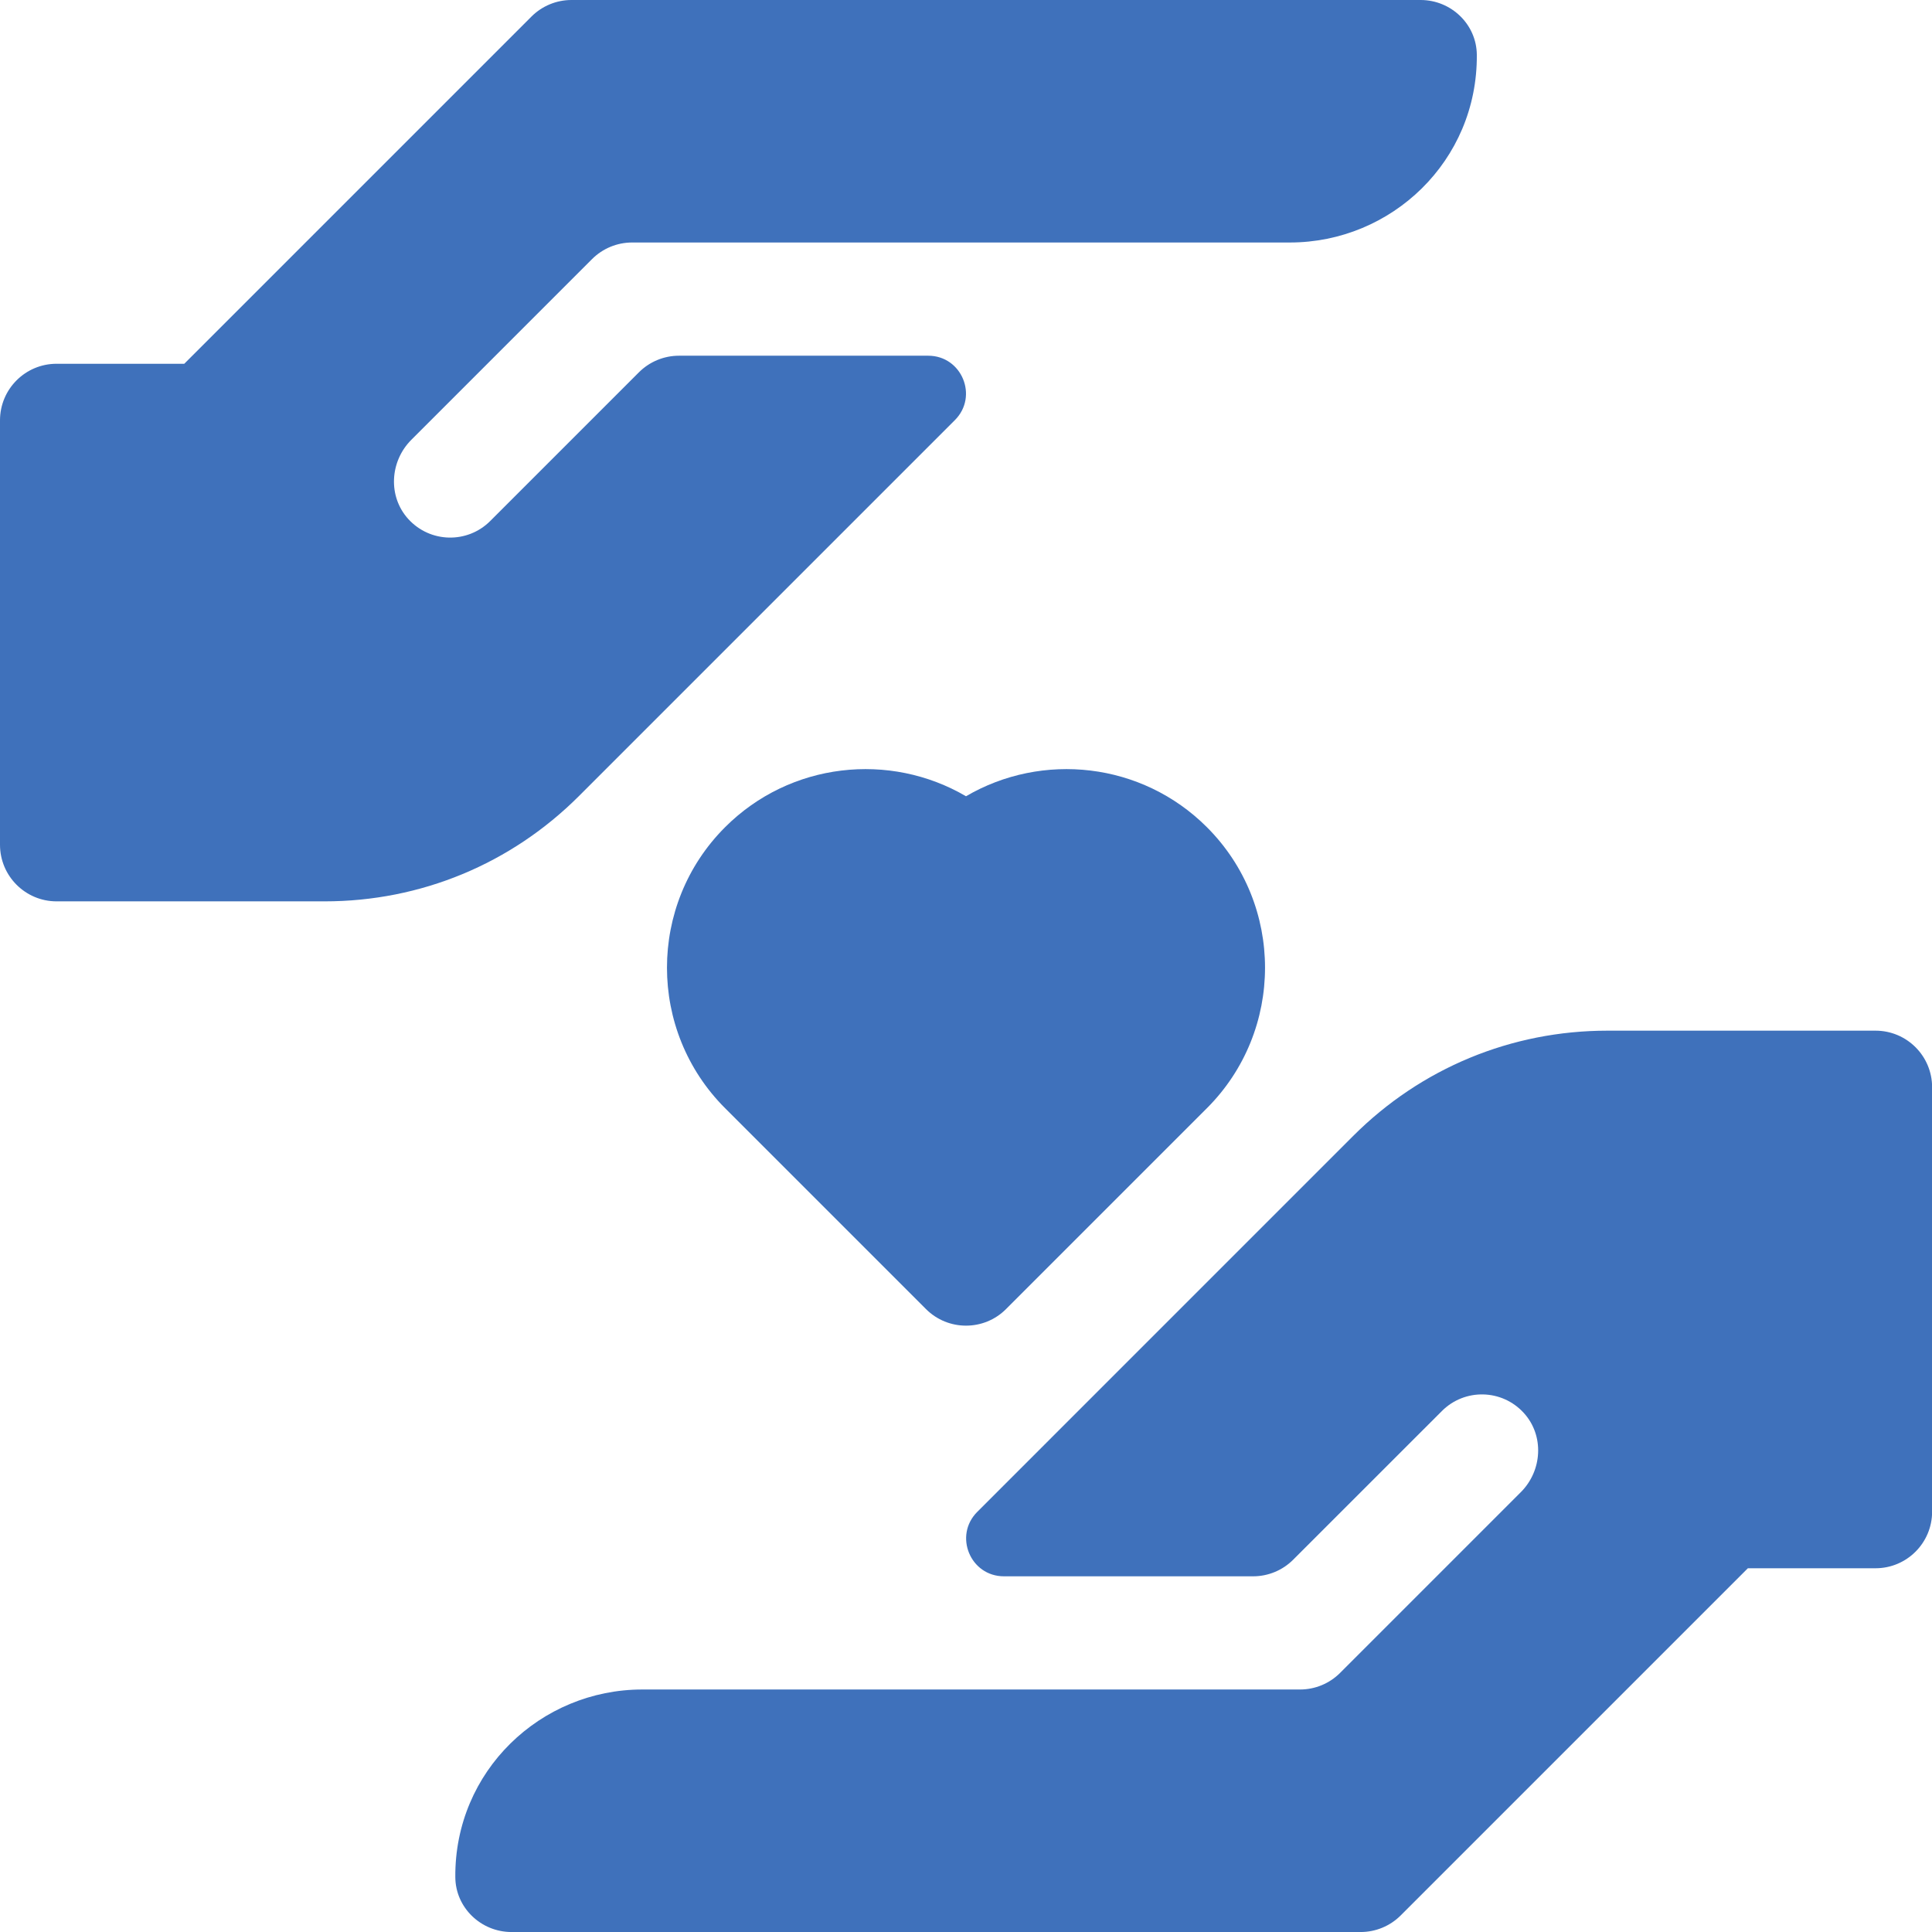 <?xml version="1.0" encoding="UTF-8"?> <svg xmlns="http://www.w3.org/2000/svg" width="85" height="85" viewBox="0 0 85 85" fill="none"><g clip-path="url(#clip0_0_336)"><path d="M42.5 35.032C39.152 33.071 34.769 33.525 31.9 36.394C28.492 39.801 28.492 45.347 31.9 48.755L40.739 57.594C41.226 58.08 41.862 58.323 42.5 58.323C43.138 58.323 43.775 58.081 44.261 57.594L53.1 48.755C56.508 45.347 56.508 39.801 53.1 36.394C50.232 33.525 45.849 33.071 42.5 35.032Z" fill="#3F71BB"></path><path d="M42.01 18.484C43.056 17.438 42.316 15.65 40.837 15.65H29.872C29.212 15.65 28.579 15.912 28.111 16.379L21.568 22.922C20.568 23.923 18.927 23.894 17.963 22.835C17.061 21.843 17.148 20.299 18.096 19.351L26.048 11.399C26.515 10.932 27.149 10.669 27.809 10.669H56.749C61.22 10.669 65.01 7.08 64.974 2.412C64.964 1.07 63.844 0 62.502 0H25.142C24.482 0 23.848 0.262 23.381 0.73L8.107 16.004H2.49C1.115 16.004 0 17.119 0 18.494V37.166C0 38.54 1.115 39.656 2.49 39.656H14.283C18.511 39.656 22.485 38.009 25.474 35.02L42.01 18.484Z" fill="#3F71BB"></path><path d="M82.515 45.345H70.722C66.495 45.345 62.52 46.991 59.531 49.98L42.995 66.517C41.949 67.563 42.69 69.351 44.169 69.351H55.133C55.794 69.351 56.427 69.088 56.894 68.621L63.438 62.079C64.438 61.077 66.079 61.106 67.043 62.166C67.945 63.157 67.858 64.702 66.909 65.65L58.957 73.602C58.49 74.069 57.857 74.331 57.196 74.331H28.257C23.786 74.331 19.995 77.921 20.032 82.589C20.041 83.93 21.162 85.001 22.504 85.001H59.864C60.524 85.001 61.157 84.738 61.624 84.272L76.899 68.997H82.515C83.891 68.997 85.005 67.881 85.005 66.507V47.835C85.005 46.459 83.891 45.345 82.515 45.345Z" fill="#3F71BB"></path></g><defs><clipPath id="clip0_0_336"><rect width="85" height="85" fill="white"></rect></clipPath></defs></svg> 